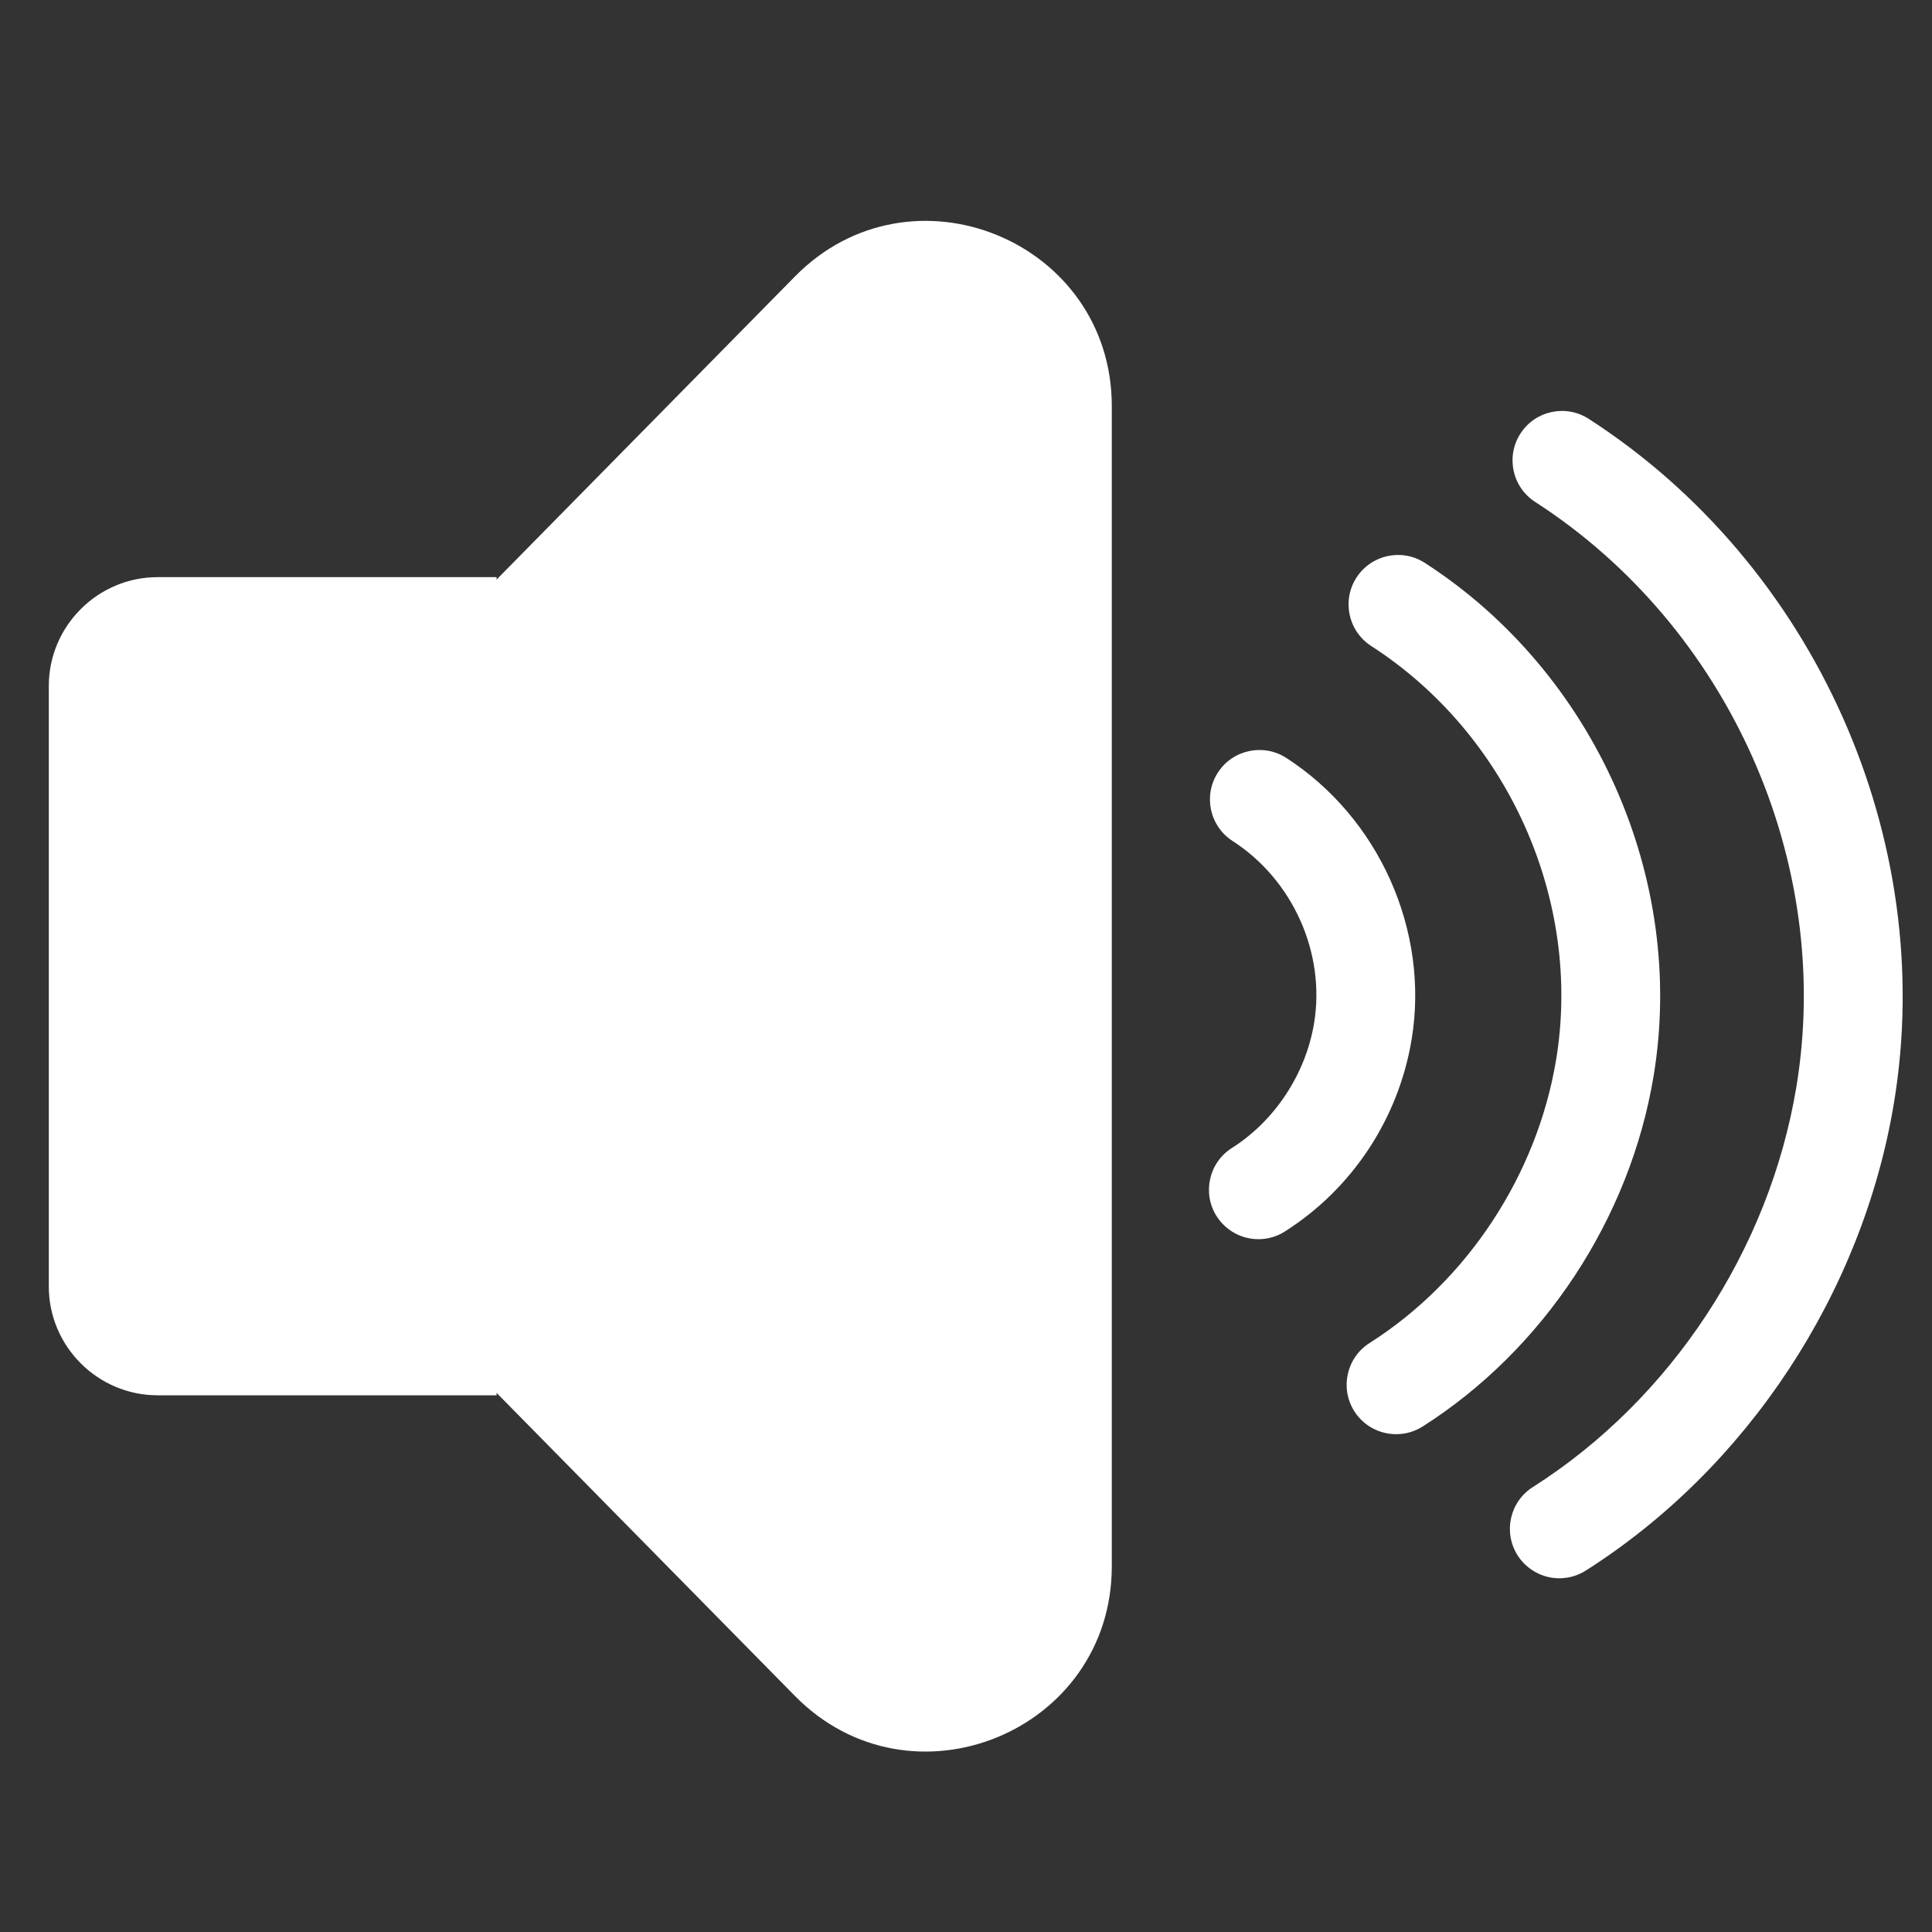 <svg width="30" height="30" viewBox="0 0 30 30" fill="none" xmlns="http://www.w3.org/2000/svg">
<rect x="0" y="0" width="30" height="30" fill="#333333" stroke="none"/>
<g clip-path="url(#clip0)">
<path d="M17.264 24.32L17.264 6.308C17.264 3.738 14.147 2.461 12.344 4.293L3.478 13.299C2.377 14.417 2.377 16.211 3.478 17.329L12.344 26.335C14.147 28.167 17.264 26.89 17.264 24.32Z" fill="white"/>
<path d="M7.711 21.666L2.446 21.666C1.518 21.666 0.758 20.906 0.758 19.978L0.758 10.65C0.758 9.722 1.518 8.962 2.446 8.962L7.711 8.962L7.711 21.666Z" fill="white"/>
<path d="M21.679 22.27C21.425 22.27 21.176 22.144 21.03 21.914C20.803 21.556 20.909 21.081 21.267 20.854C22.783 19.891 23.866 18.247 24.163 16.457C24.572 13.985 23.419 11.402 21.292 10.031C20.936 9.801 20.833 9.326 21.063 8.969C21.293 8.613 21.768 8.51 22.124 8.74C24.758 10.439 26.186 13.641 25.677 16.708C25.31 18.923 23.969 20.957 22.09 22.151C21.967 22.229 21.824 22.27 21.679 22.27ZM24.625 24.387C27.131 22.796 28.919 20.082 29.409 17.128C30.087 13.038 28.182 8.769 24.67 6.504C24.314 6.274 23.838 6.376 23.609 6.733C23.379 7.089 23.482 7.564 23.838 7.794C26.843 9.732 28.473 13.383 27.894 16.877C27.475 19.407 25.945 21.73 23.802 23.091C23.444 23.318 23.338 23.793 23.565 24.151C23.619 24.236 23.689 24.309 23.772 24.367C23.854 24.425 23.947 24.467 24.046 24.489C24.144 24.511 24.246 24.513 24.345 24.496C24.445 24.478 24.54 24.441 24.625 24.387ZM19.952 19.122C20.998 18.458 21.716 17.371 21.92 16.139C22.198 14.456 21.416 12.7 19.972 11.768C19.616 11.539 19.14 11.641 18.91 11.998C18.681 12.354 18.783 12.829 19.14 13.059C20.076 13.663 20.585 14.8 20.405 15.888C20.274 16.677 19.797 17.402 19.129 17.826C18.771 18.053 18.665 18.528 18.892 18.886C18.962 18.995 19.058 19.085 19.171 19.147C19.285 19.21 19.412 19.242 19.541 19.242C19.687 19.242 19.829 19.201 19.952 19.122Z" fill="white"/>
</g>
<defs>
<clipPath id="clip0">
<rect x="30" y="30" width="30" height="30" transform="rotate(180 30 30)" fill="white"/>
</clipPath>
</defs>
</svg>
